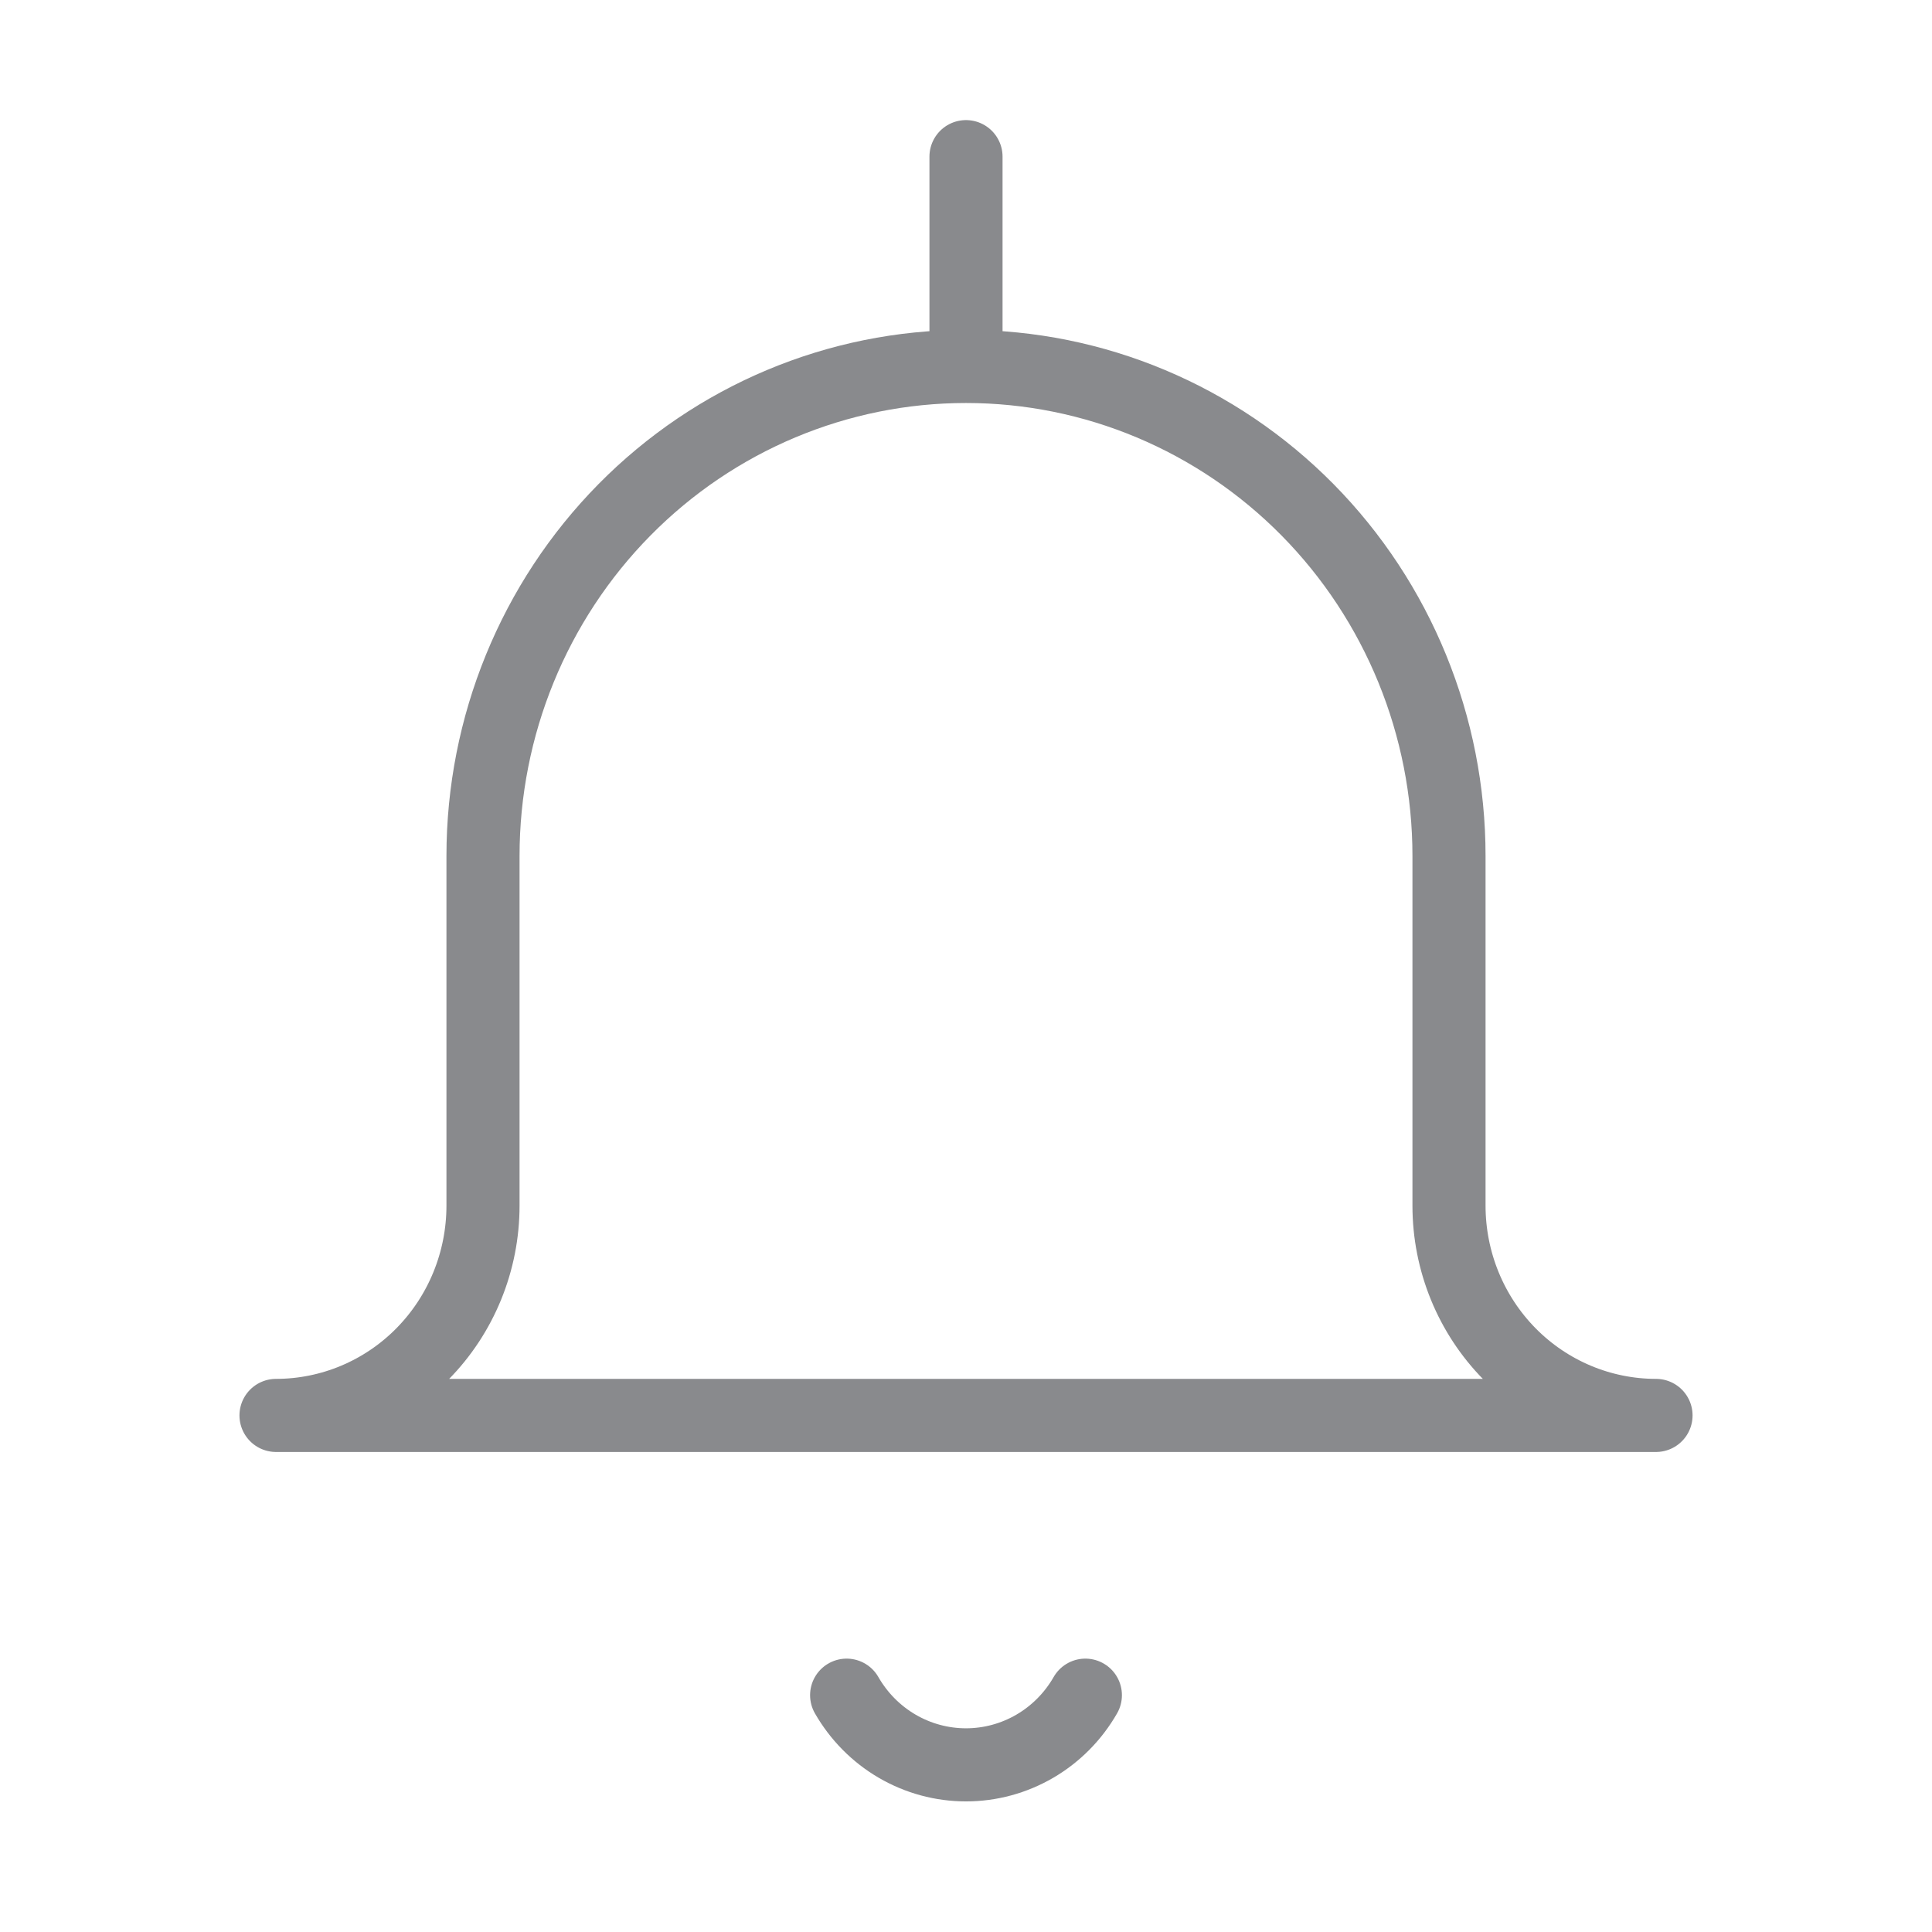<svg width="74" height="74" viewBox="0 0 74 74" fill="none" xmlns="http://www.w3.org/2000/svg">
<path d="M37 14.036C32.094 14.036 27.388 16.011 23.919 19.527C20.449 23.044 18.5 27.813 18.5 32.786V46.179C18.5 48.31 17.665 50.354 16.178 51.861C14.691 53.368 12.674 54.214 10.572 54.214H63.429C61.326 54.214 59.309 53.368 57.822 51.861C56.335 50.354 55.5 48.31 55.5 46.179V32.786C55.5 27.813 53.551 23.044 50.082 19.527C46.612 16.011 41.907 14.036 37 14.036ZM37 14.036V6M41.572 64.929C41.108 65.74 40.441 66.414 39.638 66.883C38.836 67.351 37.926 67.598 37 67.598C36.074 67.598 35.164 67.351 34.362 66.883C33.559 66.414 32.893 65.74 32.428 64.929" stroke="#898A8D" stroke-width="2.8" stroke-linecap="round" stroke-linejoin="round"/>
</svg>
